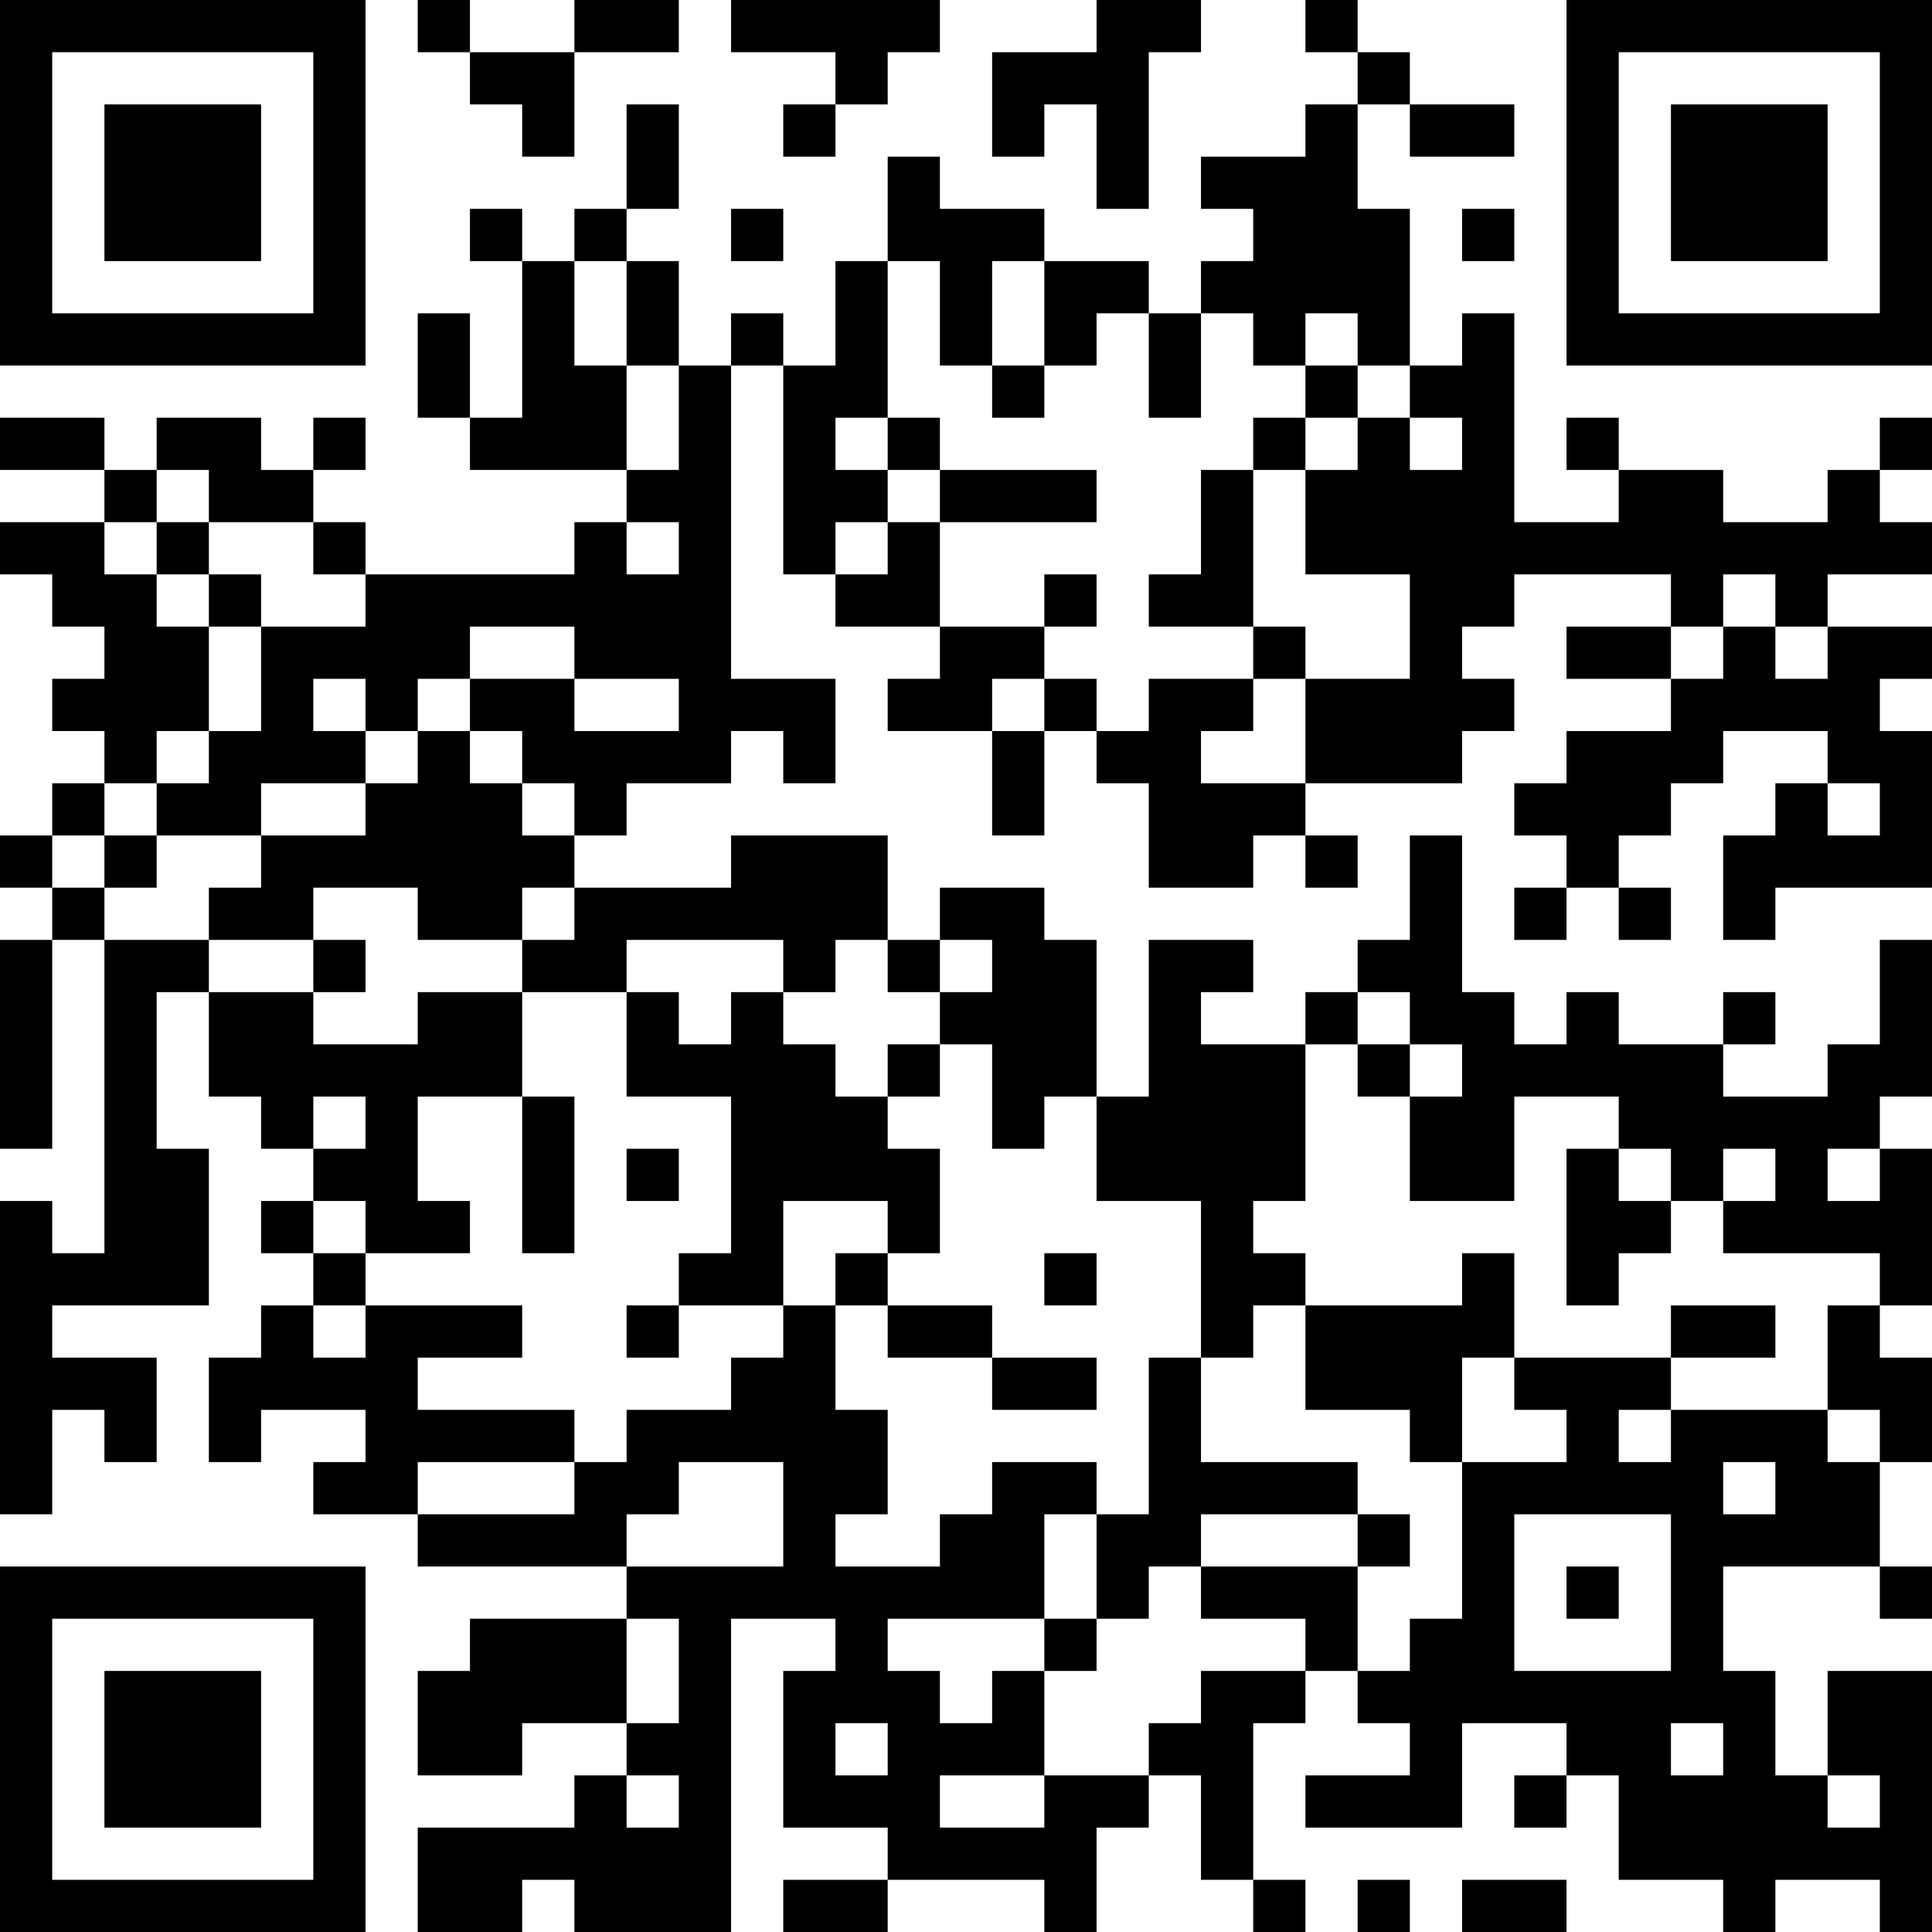<?xml version="1.0" encoding="UTF-8"?>
<svg xmlns="http://www.w3.org/2000/svg" version="1.1" width="400" height="400" viewBox="0 0 400 400"><rect x="0" y="0" width="400" height="400" fill="#ffffff"/><g transform="scale(10.811)"><g transform="translate(0,0)"><path fill-rule="evenodd" d="M8 0L8 1L9 1L9 2L10 2L10 3L11 3L11 1L13 1L13 0L11 0L11 1L9 1L9 0ZM14 0L14 1L16 1L16 2L15 2L15 3L16 3L16 2L17 2L17 1L18 1L18 0ZM21 0L21 1L19 1L19 3L20 3L20 2L21 2L21 4L22 4L22 1L23 1L23 0ZM25 0L25 1L26 1L26 2L25 2L25 3L23 3L23 4L24 4L24 5L23 5L23 6L22 6L22 5L20 5L20 4L18 4L18 3L17 3L17 5L16 5L16 7L15 7L15 6L14 6L14 7L13 7L13 5L12 5L12 4L13 4L13 2L12 2L12 4L11 4L11 5L10 5L10 4L9 4L9 5L10 5L10 8L9 8L9 6L8 6L8 8L9 8L9 9L12 9L12 10L11 10L11 11L7 11L7 10L6 10L6 9L7 9L7 8L6 8L6 9L5 9L5 8L3 8L3 9L2 9L2 8L0 8L0 9L2 9L2 10L0 10L0 11L1 11L1 12L2 12L2 13L1 13L1 14L2 14L2 15L1 15L1 16L0 16L0 17L1 17L1 18L0 18L0 22L1 22L1 18L2 18L2 24L1 24L1 23L0 23L0 29L1 29L1 27L2 27L2 28L3 28L3 26L1 26L1 25L4 25L4 22L3 22L3 19L4 19L4 21L5 21L5 22L6 22L6 23L5 23L5 24L6 24L6 25L5 25L5 26L4 26L4 28L5 28L5 27L7 27L7 28L6 28L6 29L8 29L8 30L12 30L12 31L9 31L9 32L8 32L8 34L10 34L10 33L12 33L12 34L11 34L11 35L8 35L8 37L10 37L10 36L11 36L11 37L14 37L14 31L16 31L16 32L15 32L15 35L17 35L17 36L15 36L15 37L17 37L17 36L20 36L20 37L21 37L21 35L22 35L22 34L23 34L23 36L24 36L24 37L25 37L25 36L24 36L24 33L25 33L25 32L26 32L26 33L27 33L27 34L25 34L25 35L28 35L28 33L30 33L30 34L29 34L29 35L30 35L30 34L31 34L31 36L33 36L33 37L34 37L34 36L36 36L36 37L37 37L37 32L35 32L35 34L34 34L34 32L33 32L33 30L36 30L36 31L37 31L37 30L36 30L36 28L37 28L37 26L36 26L36 25L37 25L37 22L36 22L36 21L37 21L37 18L36 18L36 20L35 20L35 21L33 21L33 20L34 20L34 19L33 19L33 20L31 20L31 19L30 19L30 20L29 20L29 19L28 19L28 16L27 16L27 18L26 18L26 19L25 19L25 20L23 20L23 19L24 19L24 18L22 18L22 21L21 21L21 18L20 18L20 17L18 17L18 18L17 18L17 16L14 16L14 17L11 17L11 16L12 16L12 15L14 15L14 14L15 14L15 15L16 15L16 13L14 13L14 7L15 7L15 11L16 11L16 12L18 12L18 13L17 13L17 14L19 14L19 16L20 16L20 14L21 14L21 15L22 15L22 17L24 17L24 16L25 16L25 17L26 17L26 16L25 16L25 15L28 15L28 14L29 14L29 13L28 13L28 12L29 12L29 11L32 11L32 12L30 12L30 13L32 13L32 14L30 14L30 15L29 15L29 16L30 16L30 17L29 17L29 18L30 18L30 17L31 17L31 18L32 18L32 17L31 17L31 16L32 16L32 15L33 15L33 14L35 14L35 15L34 15L34 16L33 16L33 18L34 18L34 17L37 17L37 14L36 14L36 13L37 13L37 12L35 12L35 11L37 11L37 10L36 10L36 9L37 9L37 8L36 8L36 9L35 9L35 10L33 10L33 9L31 9L31 8L30 8L30 9L31 9L31 10L29 10L29 6L28 6L28 7L27 7L27 4L26 4L26 2L27 2L27 3L29 3L29 2L27 2L27 1L26 1L26 0ZM14 4L14 5L15 5L15 4ZM28 4L28 5L29 5L29 4ZM11 5L11 7L12 7L12 9L13 9L13 7L12 7L12 5ZM17 5L17 8L16 8L16 9L17 9L17 10L16 10L16 11L17 11L17 10L18 10L18 12L20 12L20 13L19 13L19 14L20 14L20 13L21 13L21 14L22 14L22 13L24 13L24 14L23 14L23 15L25 15L25 13L27 13L27 11L25 11L25 9L26 9L26 8L27 8L27 9L28 9L28 8L27 8L27 7L26 7L26 6L25 6L25 7L24 7L24 6L23 6L23 8L22 8L22 6L21 6L21 7L20 7L20 5L19 5L19 7L18 7L18 5ZM19 7L19 8L20 8L20 7ZM25 7L25 8L24 8L24 9L23 9L23 11L22 11L22 12L24 12L24 13L25 13L25 12L24 12L24 9L25 9L25 8L26 8L26 7ZM17 8L17 9L18 9L18 10L21 10L21 9L18 9L18 8ZM3 9L3 10L2 10L2 11L3 11L3 12L4 12L4 14L3 14L3 15L2 15L2 16L1 16L1 17L2 17L2 18L4 18L4 19L6 19L6 20L8 20L8 19L10 19L10 21L8 21L8 23L9 23L9 24L7 24L7 23L6 23L6 24L7 24L7 25L6 25L6 26L7 26L7 25L10 25L10 26L8 26L8 27L11 27L11 28L8 28L8 29L11 29L11 28L12 28L12 27L14 27L14 26L15 26L15 25L16 25L16 27L17 27L17 29L16 29L16 30L18 30L18 29L19 29L19 28L21 28L21 29L20 29L20 31L17 31L17 32L18 32L18 33L19 33L19 32L20 32L20 34L18 34L18 35L20 35L20 34L22 34L22 33L23 33L23 32L25 32L25 31L23 31L23 30L26 30L26 32L27 32L27 31L28 31L28 28L30 28L30 27L29 27L29 26L32 26L32 27L31 27L31 28L32 28L32 27L35 27L35 28L36 28L36 27L35 27L35 25L36 25L36 24L33 24L33 23L34 23L34 22L33 22L33 23L32 23L32 22L31 22L31 21L29 21L29 23L27 23L27 21L28 21L28 20L27 20L27 19L26 19L26 20L25 20L25 23L24 23L24 24L25 24L25 25L24 25L24 26L23 26L23 23L21 23L21 21L20 21L20 22L19 22L19 20L18 20L18 19L19 19L19 18L18 18L18 19L17 19L17 18L16 18L16 19L15 19L15 18L12 18L12 19L10 19L10 18L11 18L11 17L10 17L10 18L8 18L8 17L6 17L6 18L4 18L4 17L5 17L5 16L7 16L7 15L8 15L8 14L9 14L9 15L10 15L10 16L11 16L11 15L10 15L10 14L9 14L9 13L11 13L11 14L13 14L13 13L11 13L11 12L9 12L9 13L8 13L8 14L7 14L7 13L6 13L6 14L7 14L7 15L5 15L5 16L3 16L3 15L4 15L4 14L5 14L5 12L7 12L7 11L6 11L6 10L4 10L4 9ZM3 10L3 11L4 11L4 12L5 12L5 11L4 11L4 10ZM12 10L12 11L13 11L13 10ZM20 11L20 12L21 12L21 11ZM33 11L33 12L32 12L32 13L33 13L33 12L34 12L34 13L35 13L35 12L34 12L34 11ZM35 15L35 16L36 16L36 15ZM2 16L2 17L3 17L3 16ZM6 18L6 19L7 19L7 18ZM12 19L12 21L14 21L14 24L13 24L13 25L12 25L12 26L13 26L13 25L15 25L15 23L17 23L17 24L16 24L16 25L17 25L17 26L19 26L19 27L21 27L21 26L19 26L19 25L17 25L17 24L18 24L18 22L17 22L17 21L18 21L18 20L17 20L17 21L16 21L16 20L15 20L15 19L14 19L14 20L13 20L13 19ZM26 20L26 21L27 21L27 20ZM6 21L6 22L7 22L7 21ZM10 21L10 24L11 24L11 21ZM12 22L12 23L13 23L13 22ZM30 22L30 25L31 25L31 24L32 24L32 23L31 23L31 22ZM35 22L35 23L36 23L36 22ZM20 24L20 25L21 25L21 24ZM28 24L28 25L25 25L25 27L27 27L27 28L28 28L28 26L29 26L29 24ZM32 25L32 26L34 26L34 25ZM22 26L22 29L21 29L21 31L20 31L20 32L21 32L21 31L22 31L22 30L23 30L23 29L26 29L26 30L27 30L27 29L26 29L26 28L23 28L23 26ZM13 28L13 29L12 29L12 30L15 30L15 28ZM33 28L33 29L34 29L34 28ZM29 29L29 32L32 32L32 29ZM30 30L30 31L31 31L31 30ZM12 31L12 33L13 33L13 31ZM16 33L16 34L17 34L17 33ZM32 33L32 34L33 34L33 33ZM12 34L12 35L13 35L13 34ZM35 34L35 35L36 35L36 34ZM26 36L26 37L27 37L27 36ZM28 36L28 37L30 37L30 36ZM0 0L0 7L7 7L7 0ZM1 1L1 6L6 6L6 1ZM2 2L2 5L5 5L5 2ZM30 0L30 7L37 7L37 0ZM31 1L31 6L36 6L36 1ZM32 2L32 5L35 5L35 2ZM0 30L0 37L7 37L7 30ZM1 31L1 36L6 36L6 31ZM2 32L2 35L5 35L5 32Z" fill="#000000"/></g></g></svg>
